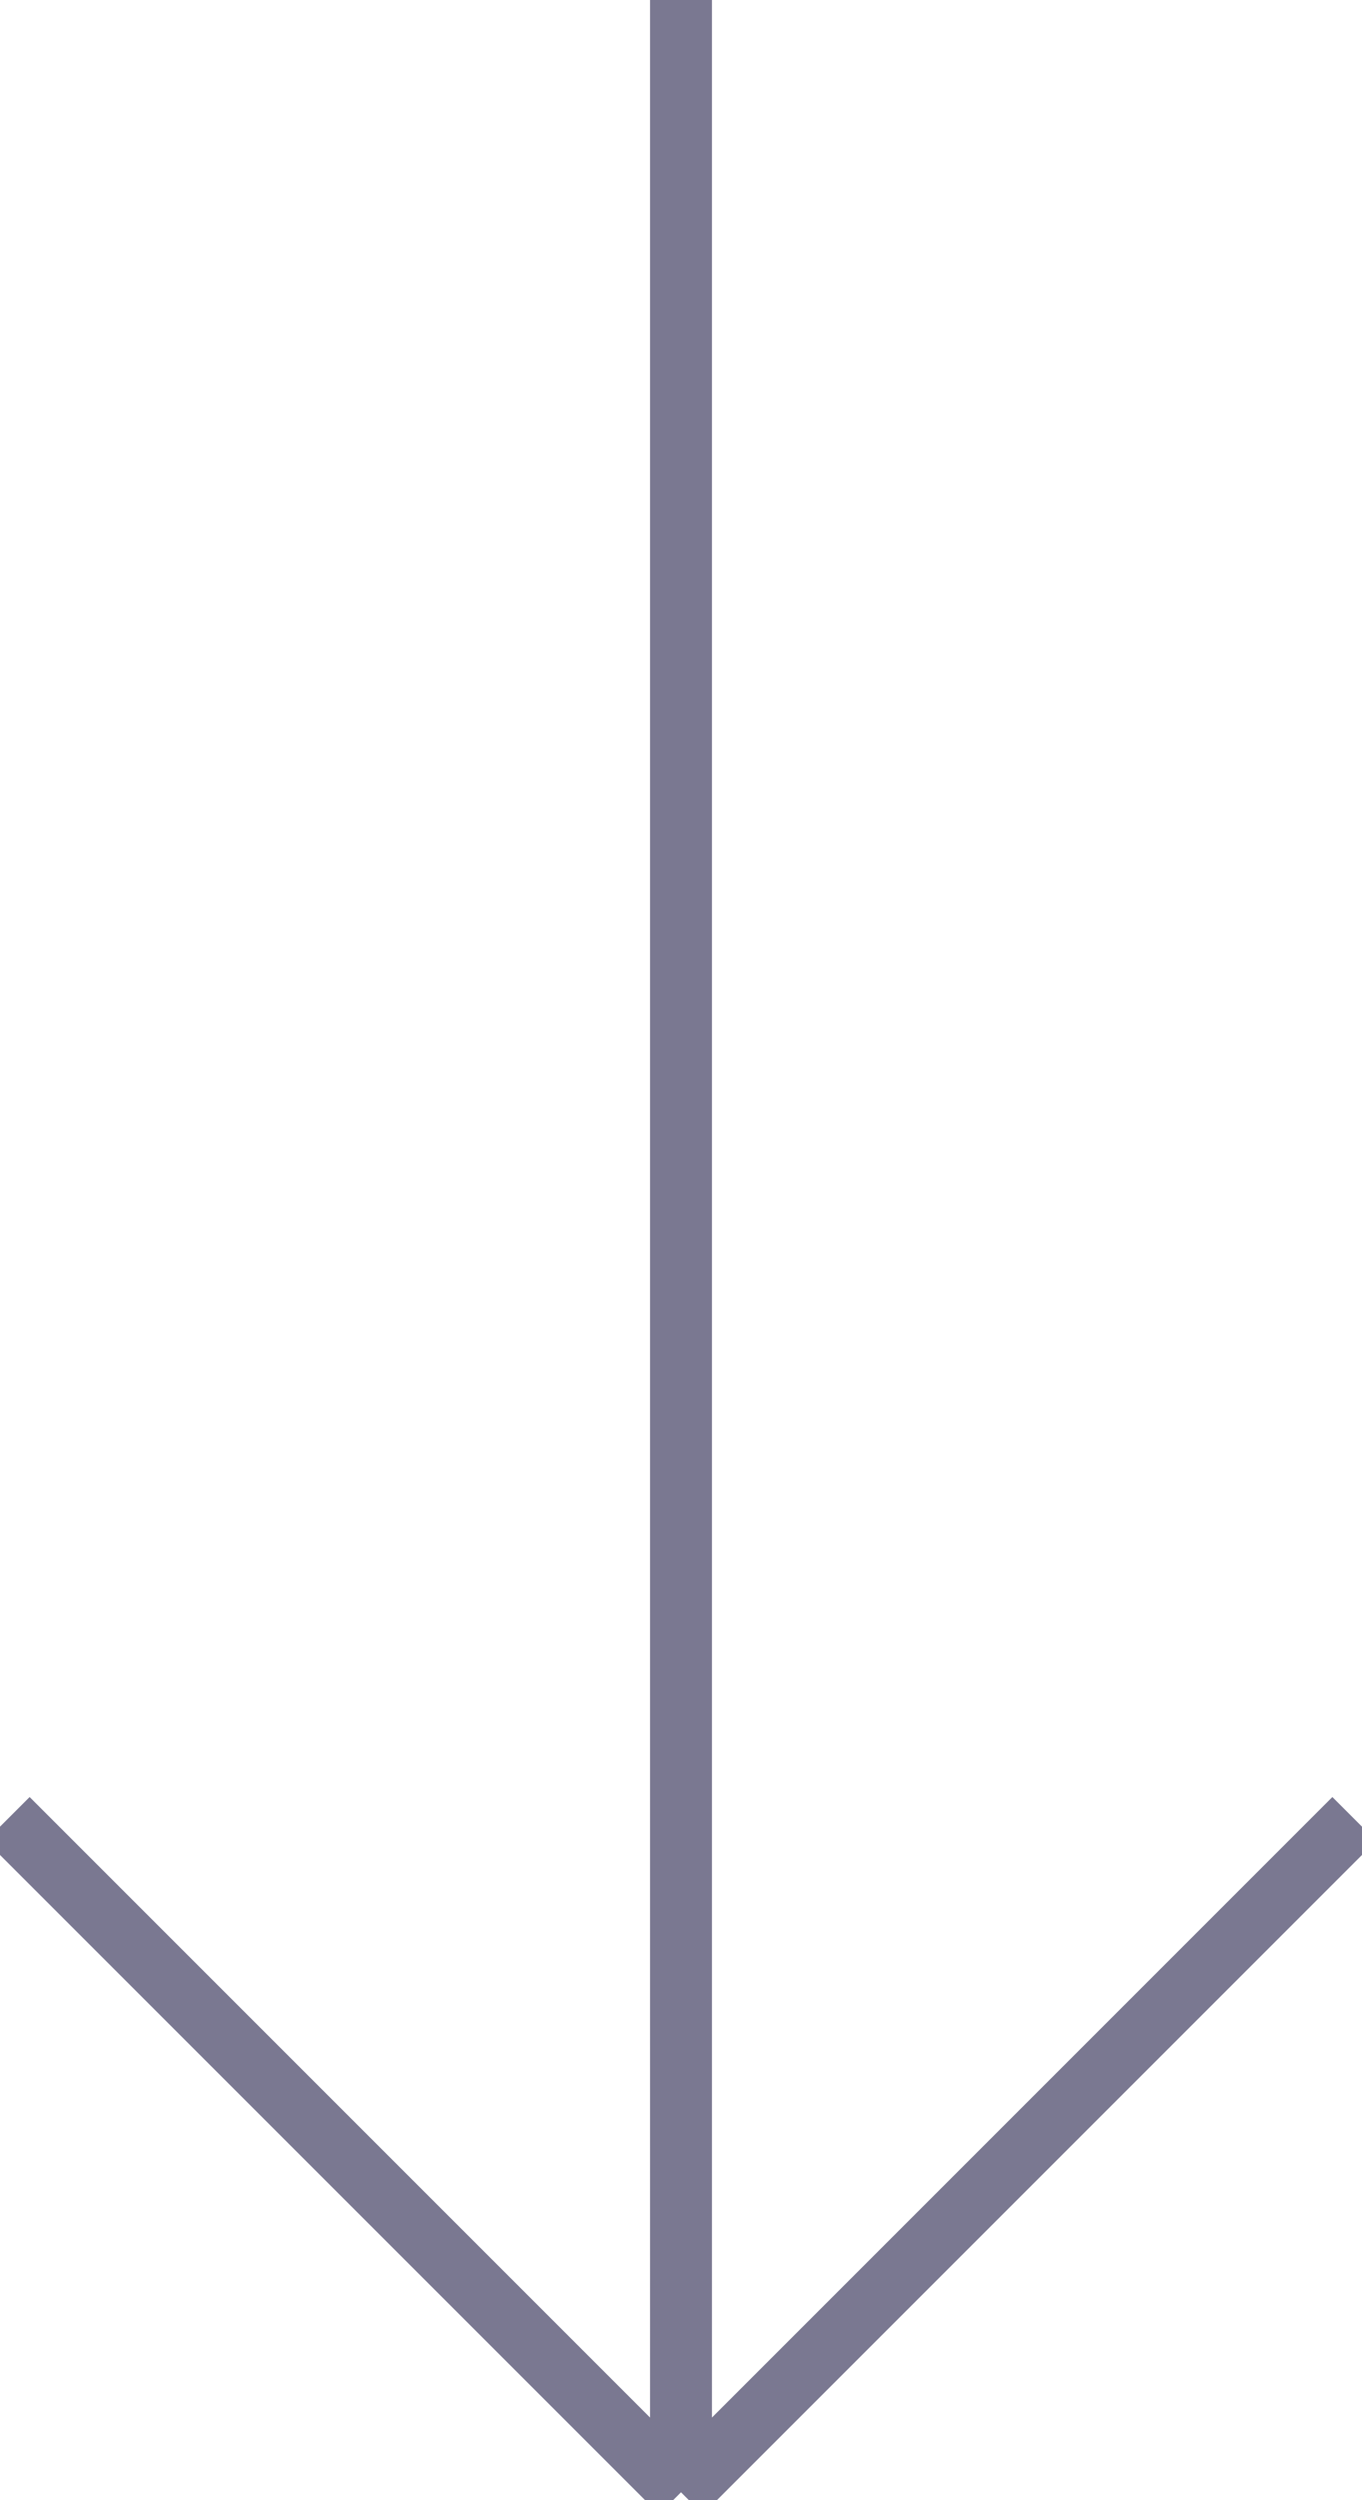 <?xml version="1.0" encoding="utf-8"?>
<!-- Generator: Adobe Illustrator 16.0.0, SVG Export Plug-In . SVG Version: 6.00 Build 0)  -->
<!DOCTYPE svg PUBLIC "-//W3C//DTD SVG 1.1//EN" "http://www.w3.org/Graphics/SVG/1.1/DTD/svg11.dtd">
<svg version="1.1" id="Layer_1" xmlns="http://www.w3.org/2000/svg" xmlns:xlink="http://www.w3.org/1999/xlink" x="0px" y="0px"
	 width="176px" height="323px" viewBox="0 0 176 323" enable-background="new 0 0 176 323" xml:space="preserve">
<title>scroll-to-discover-manor-house</title>
<desc>Created with Sketch.</desc>
<g id="Page-1">
	<path id="scroll-to-discover-manor-house" fill="none" stroke="#7A7891" stroke-width="8" d="M88,322V0 M88,322L1,235 M88,322
		l87-87"/>
</g>
</svg>
